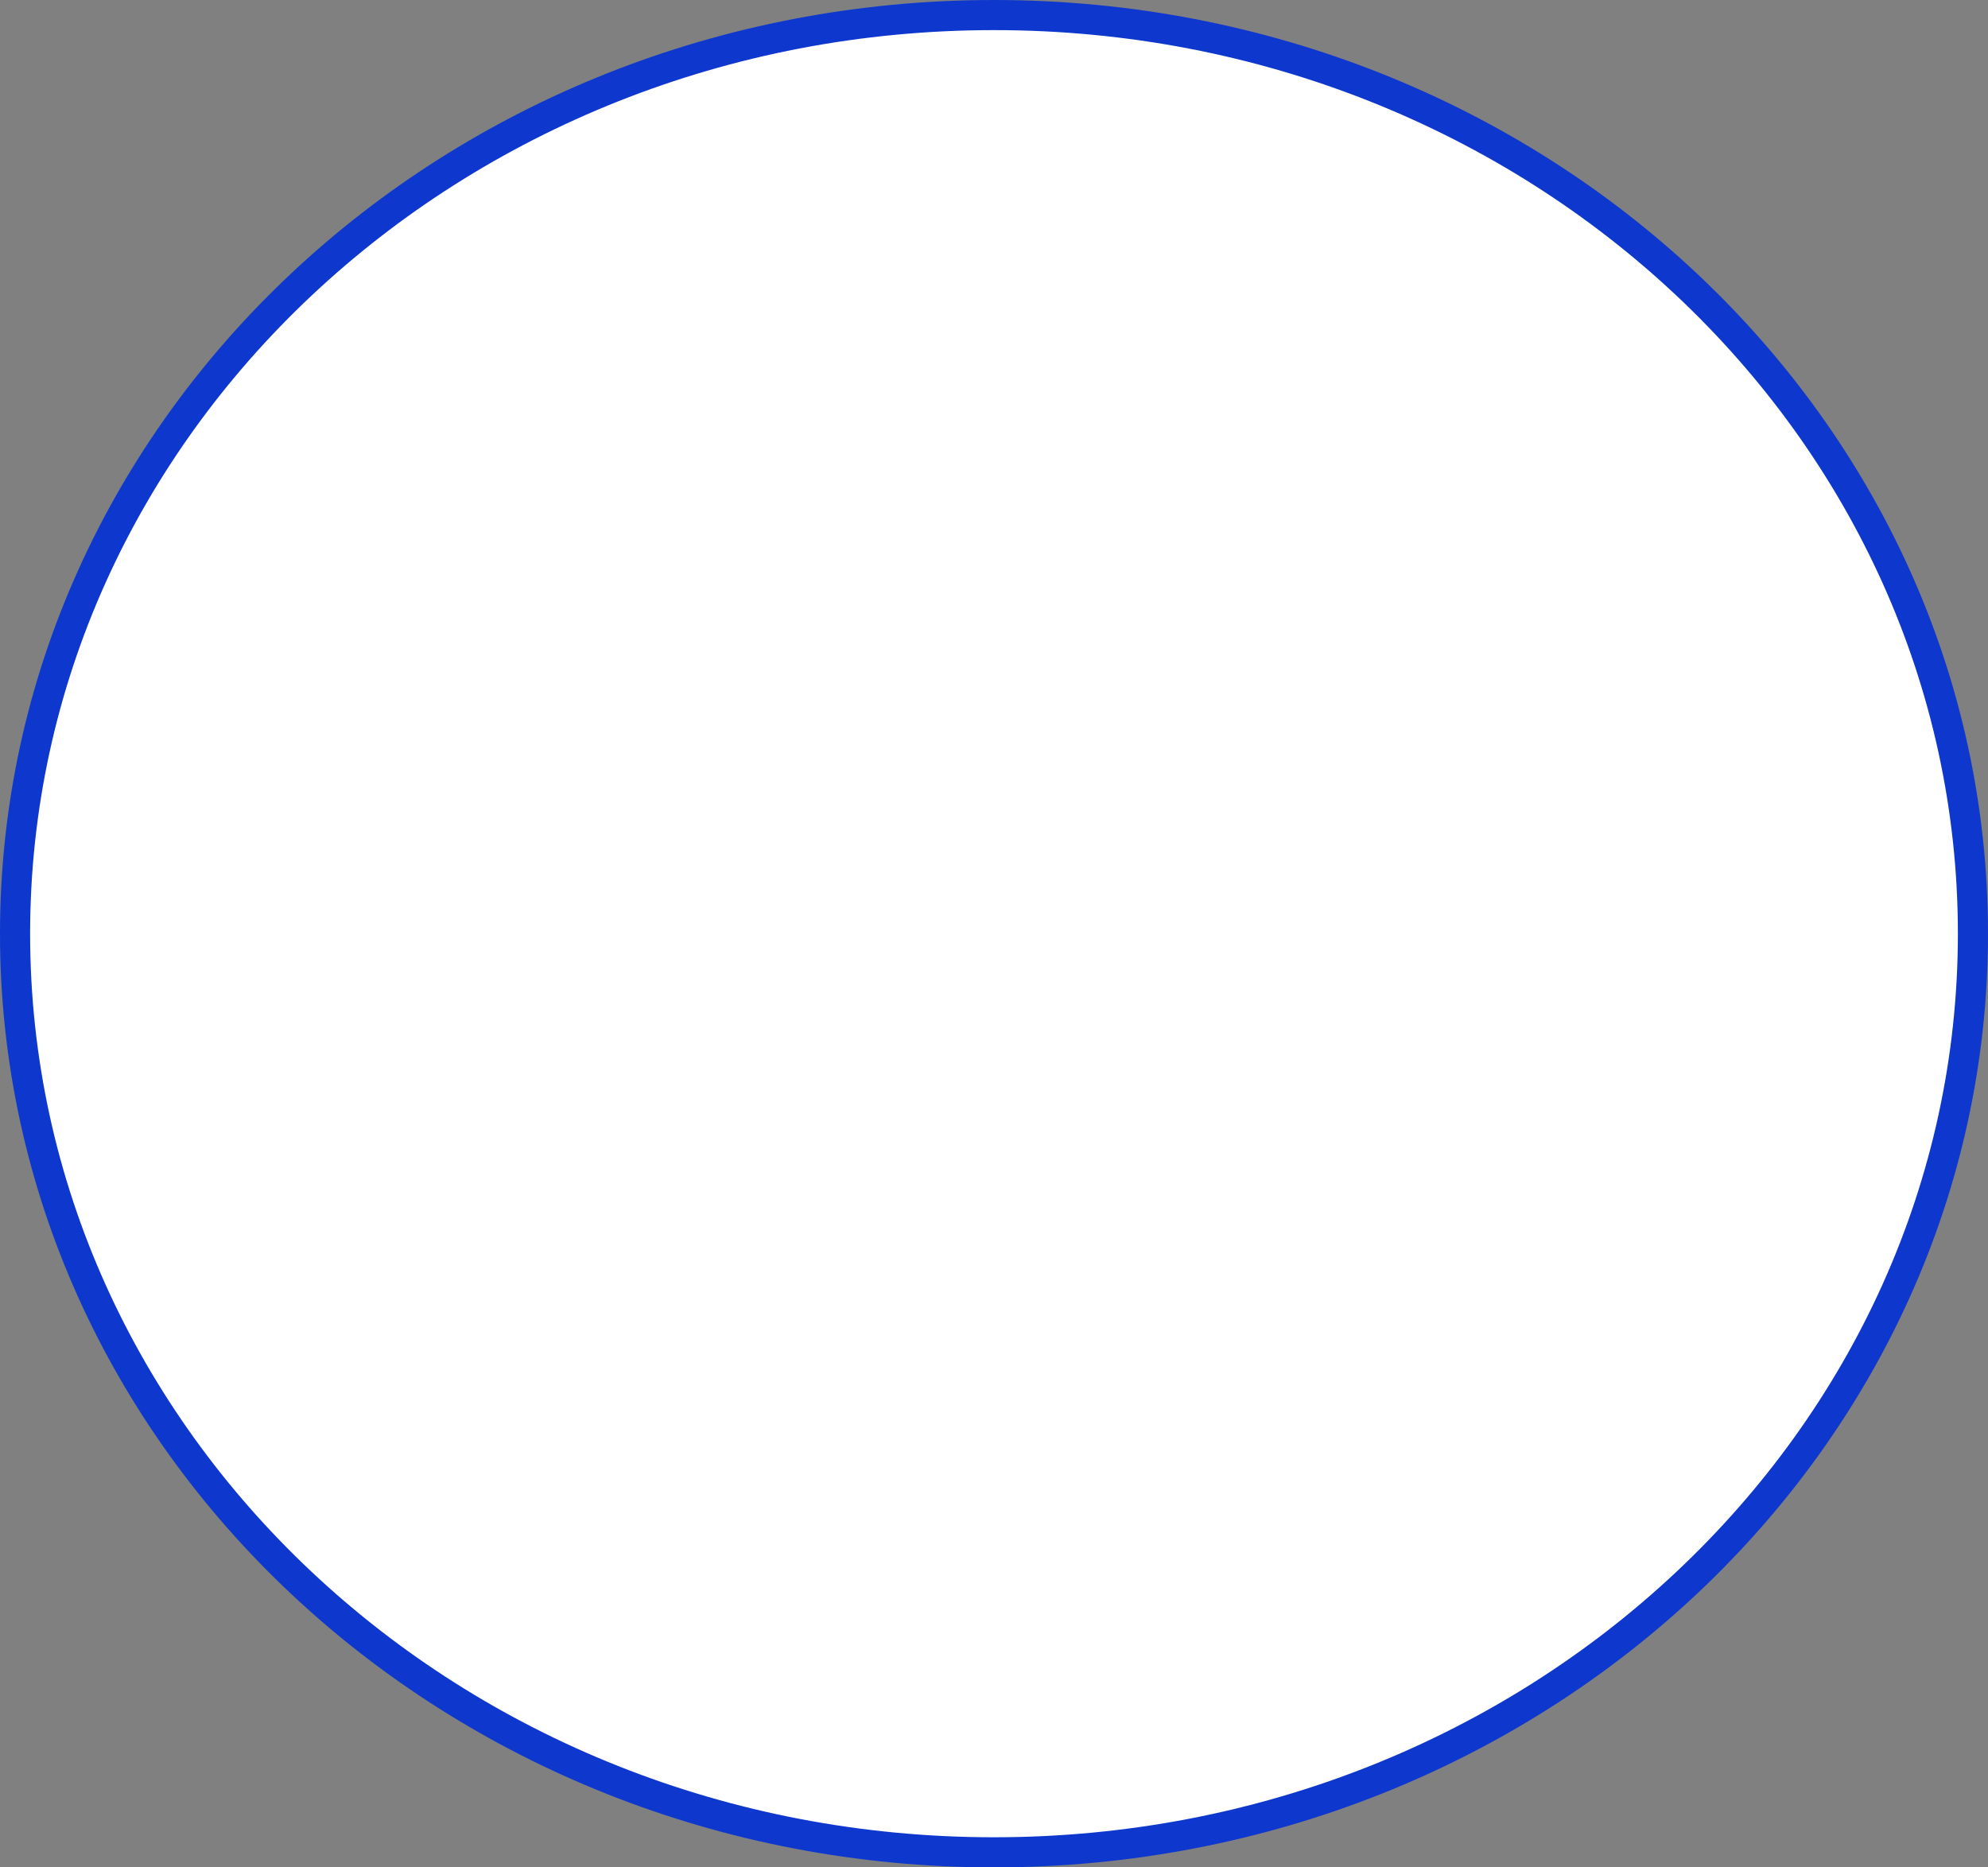 <svg width="66" height="62" viewBox="0 0 66 62" fill="none" xmlns="http://www.w3.org/2000/svg">
<rect x="0" y="0" width="66" height="62" fill="#808080" stroke="none"/>
<path d="M65.5 31C65.5 47.816 50.979 61.5 33 61.5C15.021 61.5 0.5 47.816 0.5 31C0.5 14.184 15.021 0.5 33 0.5C50.979 0.5 65.5 14.184 65.5 31Z" fill="white" stroke="#0E38CD"/>
</svg>
